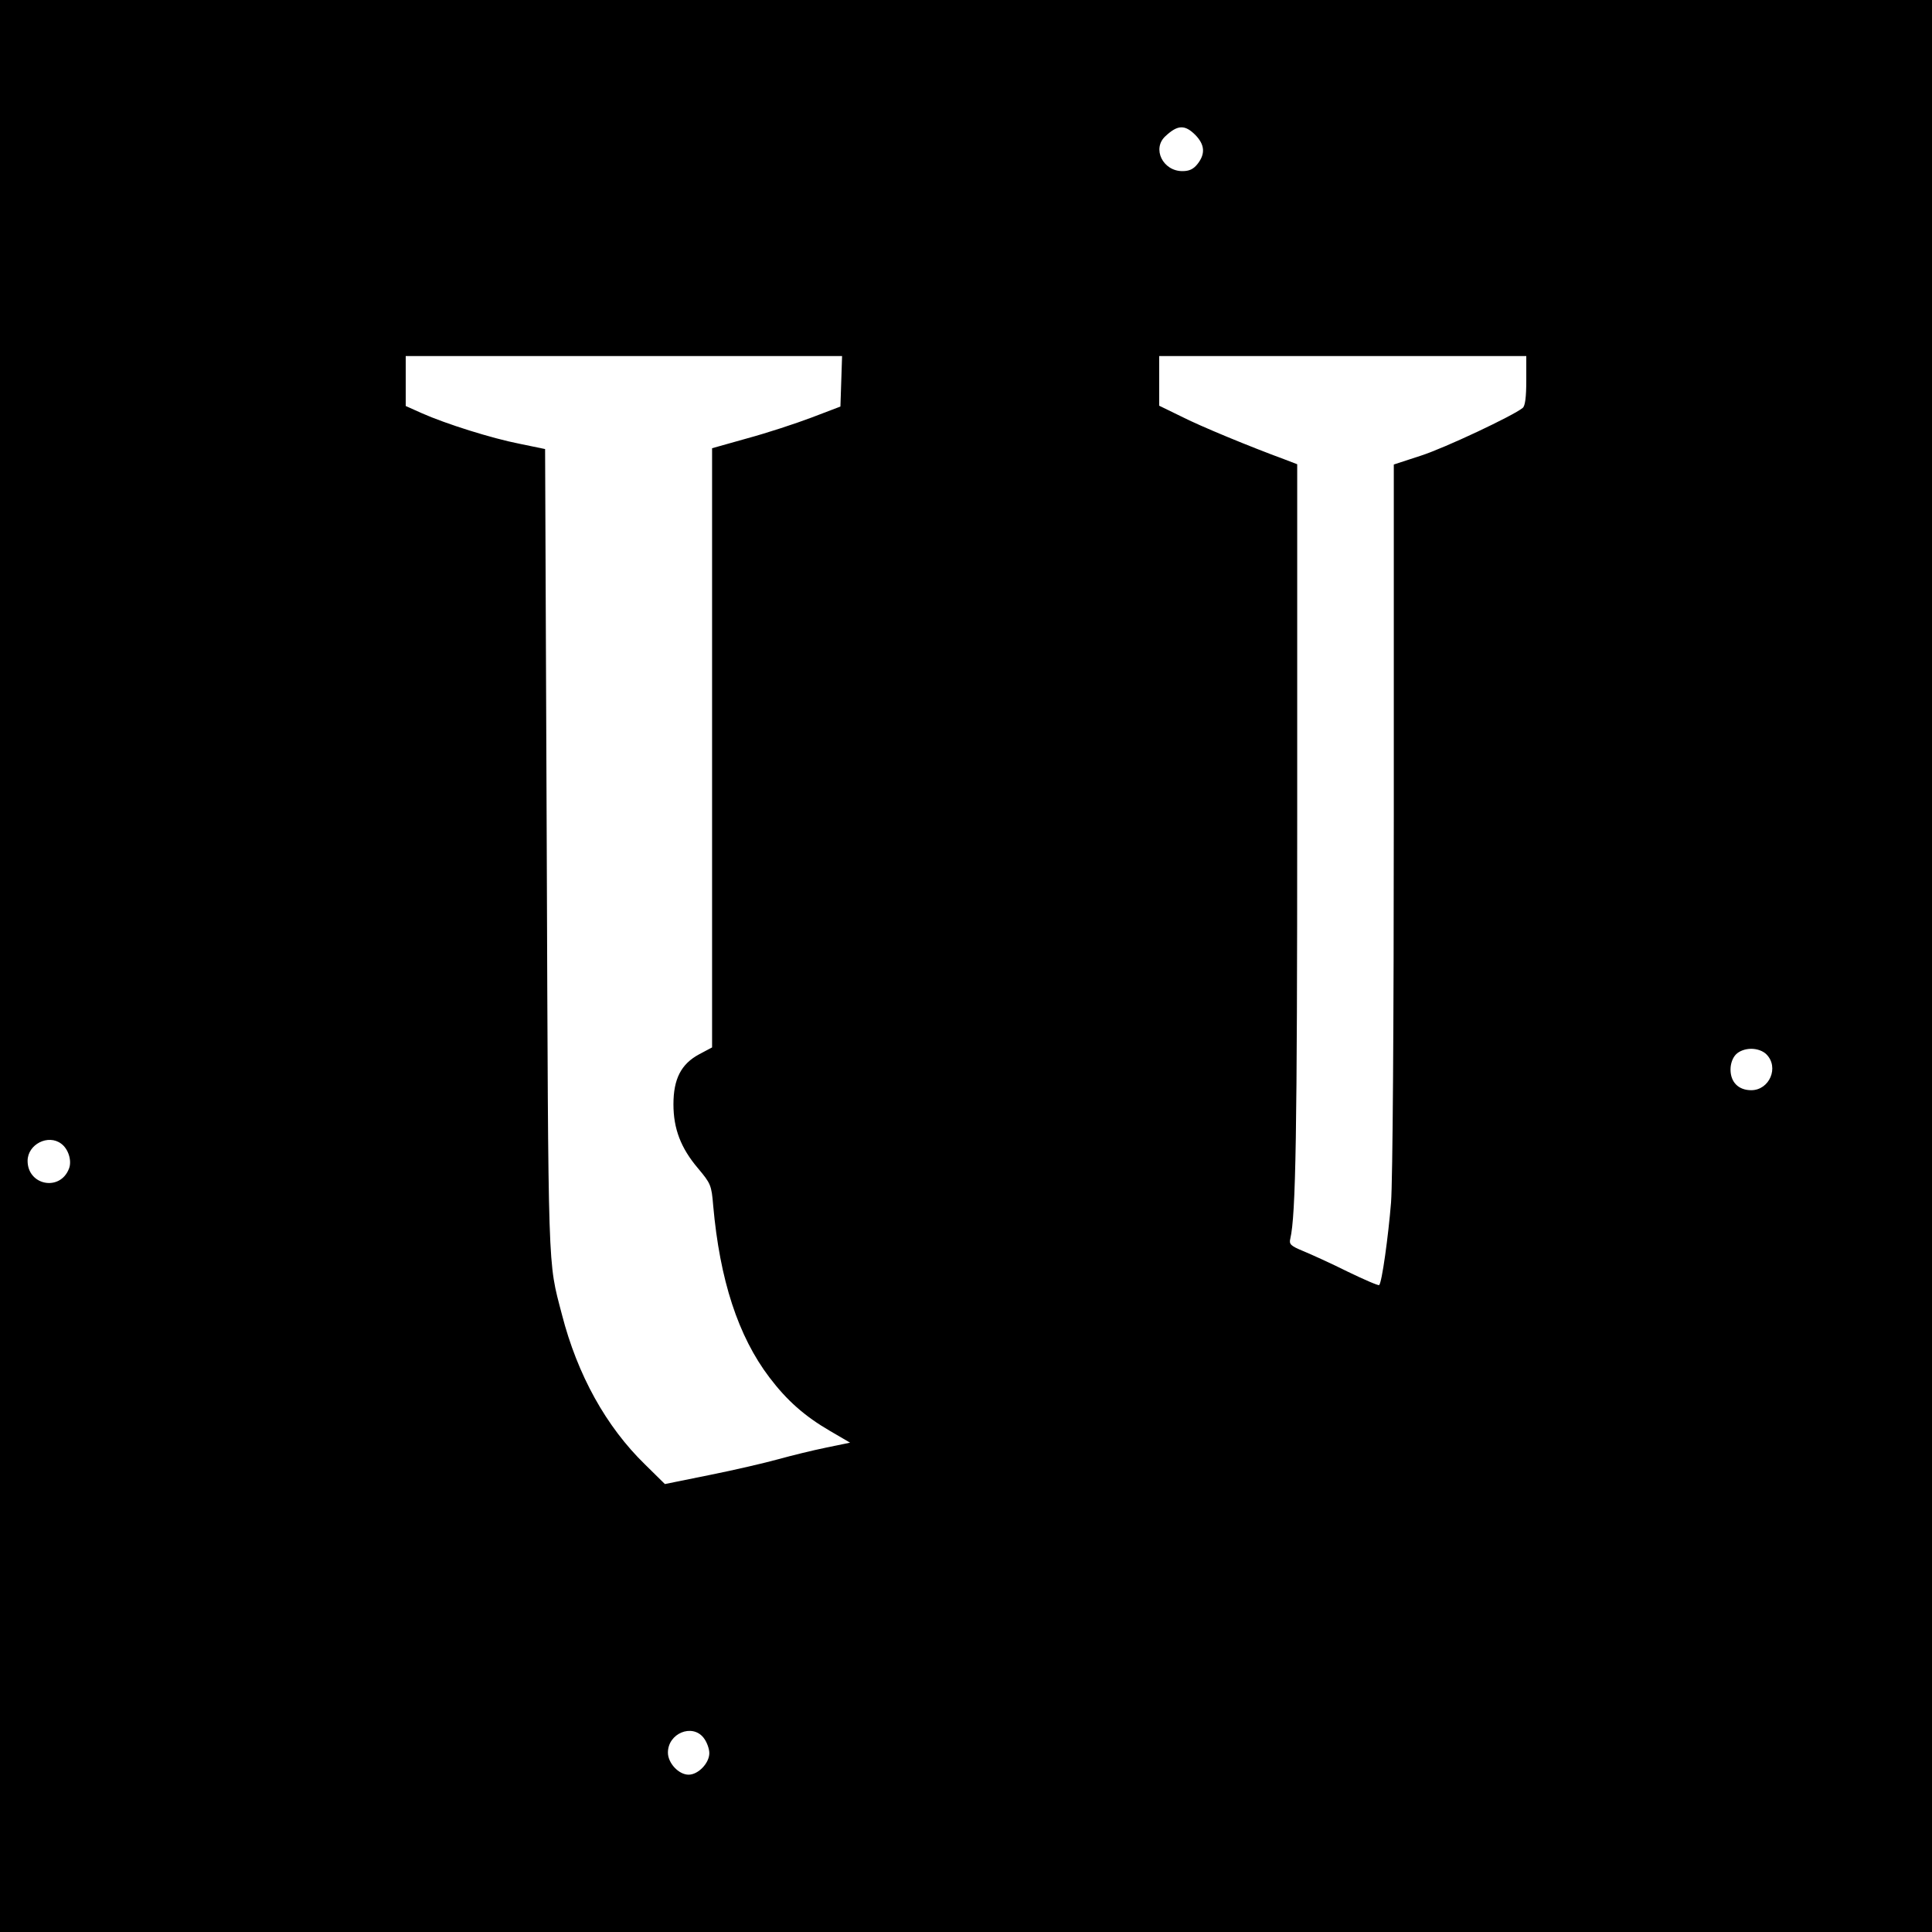 <?xml version="1.0" standalone="no"?>
<!DOCTYPE svg PUBLIC "-//W3C//DTD SVG 20010904//EN"
 "http://www.w3.org/TR/2001/REC-SVG-20010904/DTD/svg10.dtd">
<svg version="1.0" xmlns="http://www.w3.org/2000/svg"
 width="700pt" height="700pt" viewBox="0 0 700 700"
 preserveAspectRatio="xMidYMid meet">
<g transform="translate(0,700) scale(0.1,-0.1)"
fill="#000000" stroke="none">
<path d="M0 3500 l0 -3500 3500 0 3500 0 0 3500 0 3500 -3500 0 -3500 0 0
-3500z m4331 3011 c34 -35 37 -68 8 -105 -15 -19 -30 -26 -55 -26 -71 0 -111
82 -61 127 44 41 70 42 108 4z m-1283 -893 l-3 -91 -105 -40 c-58 -22 -162
-56 -232 -75 l-128 -36 0 -1086 0 -1085 -47 -25 c-65 -35 -93 -89 -93 -181 0
-89 27 -159 89 -232 46 -55 49 -61 55 -135 24 -269 90 -473 204 -623 63 -83
127 -140 220 -194 l72 -42 -87 -18 c-49 -10 -126 -29 -173 -42 -47 -13 -158
-39 -248 -57 l-163 -33 -72 71 c-141 137 -245 325 -301 543 -52 200 -49 120
-55 1682 l-6 1454 -92 19 c-102 20 -267 72 -355 111 l-58 26 0 90 0 91 790 0
791 0 -3 -92z m2482 3 c0 -59 -4 -92 -13 -99 -34 -28 -282 -145 -369 -173
l-98 -32 0 -1271 c0 -756 -4 -1324 -10 -1403 -10 -123 -33 -290 -43 -299 -2
-3 -53 19 -113 48 -60 30 -133 63 -162 75 -46 19 -52 25 -47 45 20 86 25 379
25 1530 l0 1276 -47 18 c-120 44 -305 120 -375 156 l-78 38 0 90 0 90 665 0
665 0 0 -89z m870 -2441 c47 -47 11 -130 -55 -130 -46 0 -75 29 -75 75 0 22 8
43 20 55 12 12 33 20 55 20 22 0 43 -8 55 -20z m-6178 -324 c26 -19 39 -62 28
-90 -32 -84 -150 -61 -150 28 0 60 75 98 122 62z m2327 -2152 c12 -15 21 -40
21 -56 0 -36 -40 -78 -75 -78 -36 0 -75 42 -75 80 0 70 88 106 129 54z"/>
</g>
</svg>
